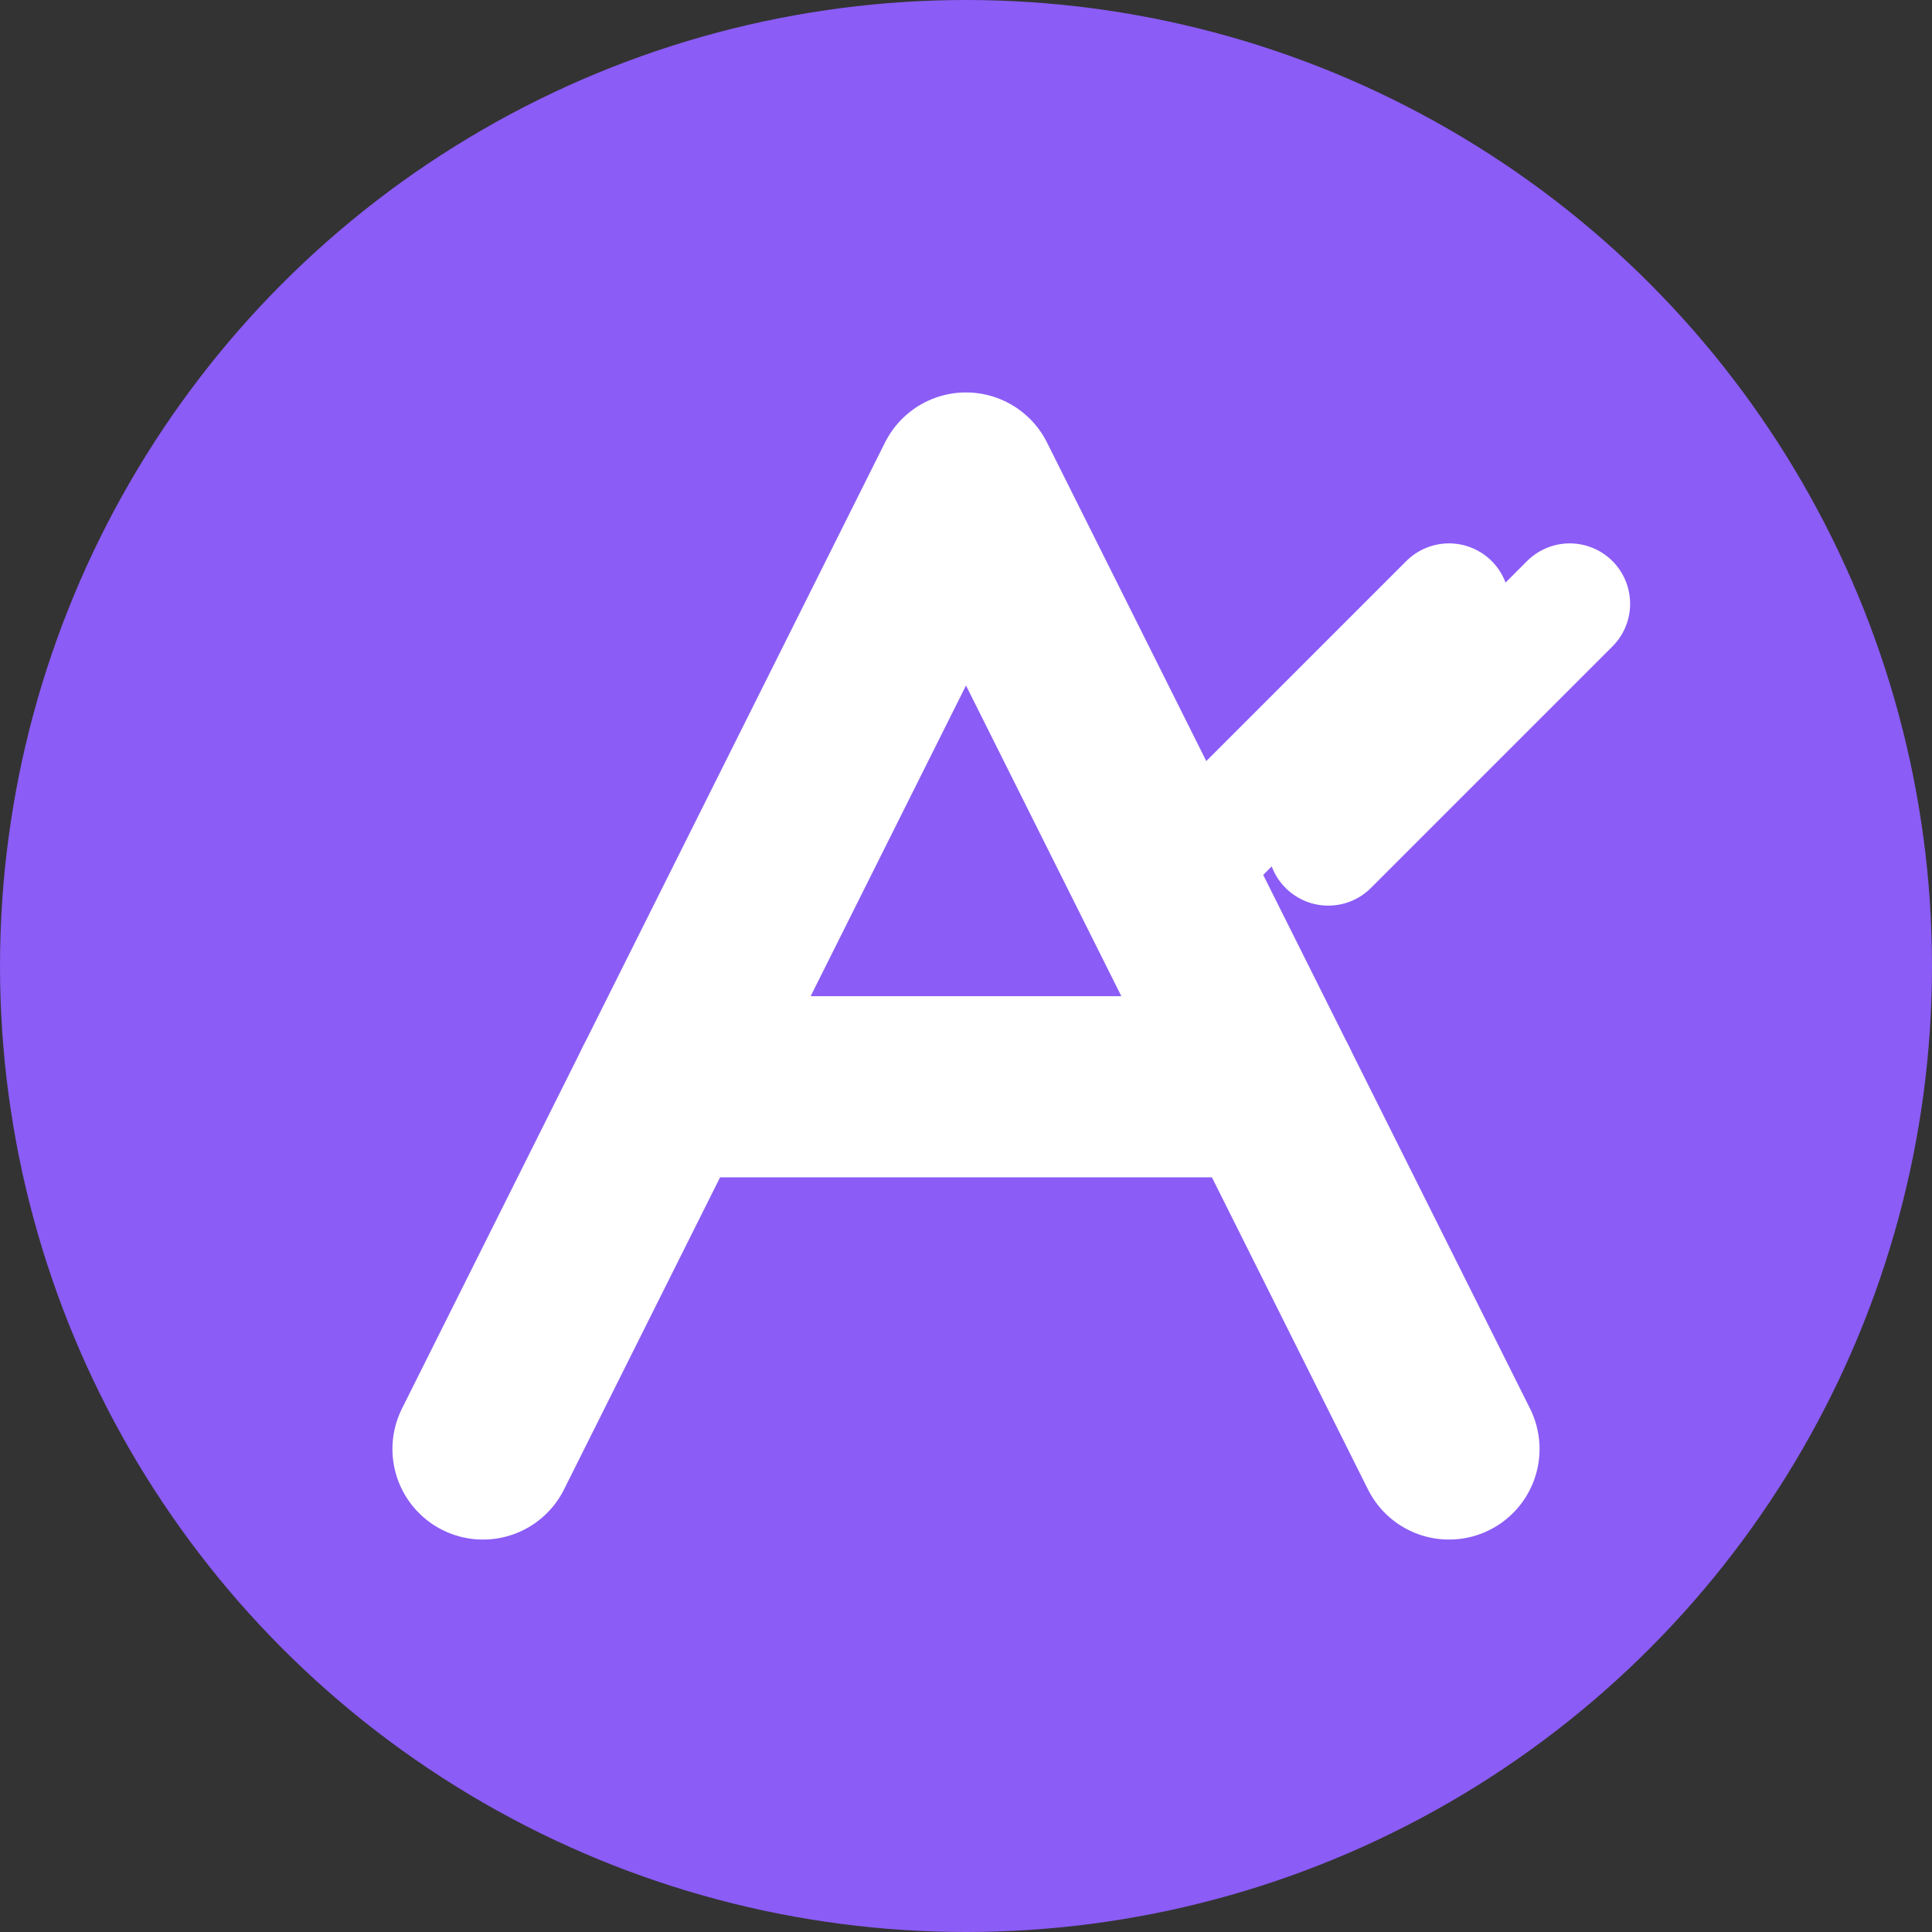 <?xml version="1.0" encoding="UTF-8"?>
<svg width="32" height="32" viewBox="0 0 32 32" fill="none" xmlns="http://www.w3.org/2000/svg">
  <rect x="0" y="0" width="32" height="32" fill="#333333" stroke="none"/>
  <!-- Background Circle -->
  <circle cx="16" cy="16" r="16" fill="#8B5CF6"/>
  
  <!-- "A" Letter Stylized -->
  <path d="M8 24L16 8L24 24" stroke="white" stroke-width="3" stroke-linecap="round" stroke-linejoin="round"/>
  <path d="M11 18H21" stroke="white" stroke-width="3" stroke-linecap="round"/>
  
  <!-- Rising Line Effect -->
  <path d="M20 14L24 10" stroke="white" stroke-width="2" stroke-linecap="round"/>
  <path d="M22 14L26 10" stroke="white" stroke-width="2" stroke-linecap="round"/>
</svg>